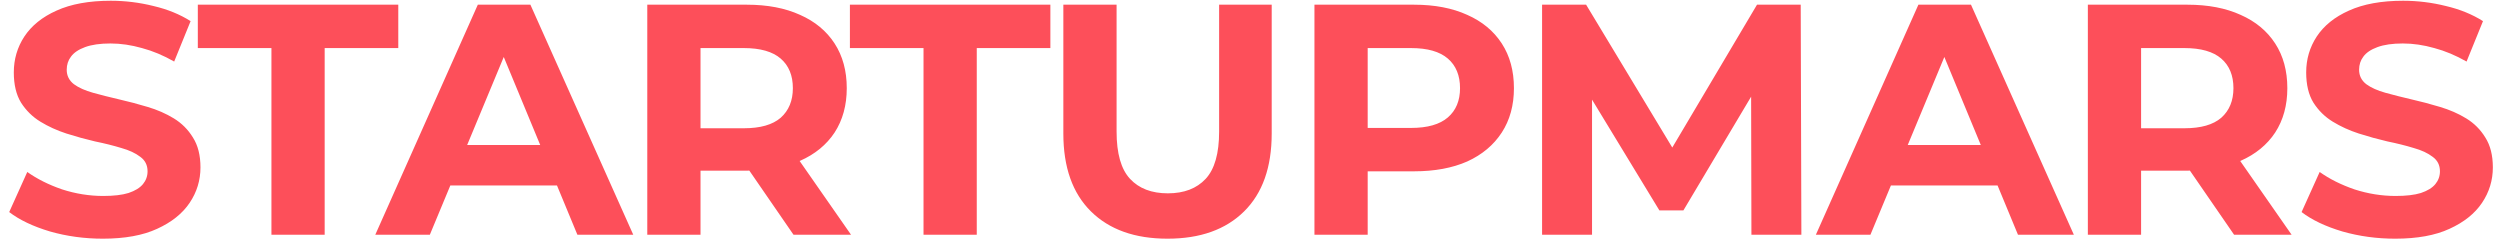 <svg width="213" height="21" viewBox="0 0 213 21" fill="none" xmlns="http://www.w3.org/2000/svg">
<path d="M8.764 20.336C7.196 20.336 5.693 20.131 4.256 19.72C2.819 19.291 1.661 18.74 0.784 18.068L2.324 14.652C3.164 15.249 4.153 15.744 5.292 16.136C6.449 16.509 7.616 16.696 8.792 16.696C9.688 16.696 10.407 16.612 10.948 16.444C11.508 16.257 11.919 16.005 12.18 15.688C12.441 15.371 12.572 15.007 12.572 14.596C12.572 14.073 12.367 13.663 11.956 13.364C11.545 13.047 11.004 12.795 10.332 12.608C9.66 12.403 8.913 12.216 8.092 12.048C7.289 11.861 6.477 11.637 5.656 11.376C4.853 11.115 4.116 10.779 3.444 10.368C2.772 9.957 2.221 9.416 1.792 8.744C1.381 8.072 1.176 7.213 1.176 6.168C1.176 5.048 1.475 4.031 2.072 3.116C2.688 2.183 3.603 1.445 4.816 0.904C6.048 0.344 7.588 0.064 9.436 0.064C10.668 0.064 11.881 0.213 13.076 0.512C14.271 0.792 15.325 1.221 16.24 1.8L14.84 5.244C13.925 4.721 13.011 4.339 12.096 4.096C11.181 3.835 10.285 3.704 9.408 3.704C8.531 3.704 7.812 3.807 7.252 4.012C6.692 4.217 6.291 4.488 6.048 4.824C5.805 5.141 5.684 5.515 5.684 5.944C5.684 6.448 5.889 6.859 6.3 7.176C6.711 7.475 7.252 7.717 7.924 7.904C8.596 8.091 9.333 8.277 10.136 8.464C10.957 8.651 11.769 8.865 12.572 9.108C13.393 9.351 14.14 9.677 14.812 10.088C15.484 10.499 16.025 11.04 16.436 11.712C16.865 12.384 17.08 13.233 17.08 14.26C17.08 15.361 16.772 16.369 16.156 17.284C15.54 18.199 14.616 18.936 13.384 19.496C12.171 20.056 10.631 20.336 8.764 20.336ZM23.126 20V4.096H16.854V0.4H33.934V4.096H27.662V20H23.126ZM31.974 20L40.71 0.4H45.19L53.954 20H49.194L42.026 2.696H43.818L36.622 20H31.974ZM36.342 15.8L37.546 12.356H47.626L48.858 15.8H36.342ZM55.148 20V0.4H63.632C65.386 0.4 66.898 0.689 68.168 1.268C69.437 1.828 70.417 2.64 71.108 3.704C71.798 4.768 72.144 6.037 72.144 7.512C72.144 8.968 71.798 10.228 71.108 11.292C70.417 12.337 69.437 13.14 68.168 13.7C66.898 14.26 65.386 14.54 63.632 14.54H57.668L59.684 12.552V20H55.148ZM67.608 20L62.708 12.888H67.552L72.508 20H67.608ZM59.684 13.056L57.668 10.928H63.38C64.78 10.928 65.825 10.629 66.516 10.032C67.206 9.416 67.552 8.576 67.552 7.512C67.552 6.429 67.206 5.589 66.516 4.992C65.825 4.395 64.78 4.096 63.38 4.096H57.668L59.684 1.94V13.056ZM78.684 20V4.096H72.412V0.4H89.492V4.096H83.22V20H78.684ZM99.473 20.336C96.691 20.336 94.517 19.561 92.949 18.012C91.381 16.463 90.597 14.251 90.597 11.376V0.4H95.133V11.208C95.133 13.075 95.515 14.419 96.281 15.24C97.046 16.061 98.119 16.472 99.501 16.472C100.882 16.472 101.955 16.061 102.721 15.24C103.486 14.419 103.869 13.075 103.869 11.208V0.4H108.349V11.376C108.349 14.251 107.565 16.463 105.997 18.012C104.429 19.561 102.254 20.336 99.473 20.336ZM111.991 20V0.4H120.475C122.23 0.4 123.742 0.689 125.011 1.268C126.28 1.828 127.26 2.64 127.951 3.704C128.642 4.768 128.987 6.037 128.987 7.512C128.987 8.968 128.642 10.228 127.951 11.292C127.26 12.356 126.28 13.177 125.011 13.756C123.742 14.316 122.23 14.596 120.475 14.596H114.511L116.527 12.552V20H111.991ZM116.527 13.056L114.511 10.9H120.223C121.623 10.9 122.668 10.601 123.359 10.004C124.05 9.407 124.395 8.576 124.395 7.512C124.395 6.429 124.05 5.589 123.359 4.992C122.668 4.395 121.623 4.096 120.223 4.096H114.511L116.527 1.94V13.056ZM131.385 20V0.4H135.137L143.481 14.232H141.493L149.697 0.4H153.421L153.477 20H149.221L149.193 6.924H149.977L143.425 17.928H141.381L134.689 6.924H135.641V20H131.385ZM154.712 20L163.448 0.4H167.928L176.692 20H171.932L164.764 2.696H166.556L159.36 20H154.712ZM159.08 15.8L160.284 12.356H170.364L171.596 15.8H159.08ZM177.885 20V0.4H186.369C188.124 0.4 189.636 0.689 190.905 1.268C192.174 1.828 193.154 2.64 193.845 3.704C194.536 4.768 194.881 6.037 194.881 7.512C194.881 8.968 194.536 10.228 193.845 11.292C193.154 12.337 192.174 13.14 190.905 13.7C189.636 14.26 188.124 14.54 186.369 14.54H180.405L182.421 12.552V20H177.885ZM190.345 20L185.445 12.888H190.289L195.245 20H190.345ZM182.421 13.056L180.405 10.928H186.117C187.517 10.928 188.562 10.629 189.253 10.032C189.944 9.416 190.289 8.576 190.289 7.512C190.289 6.429 189.944 5.589 189.253 4.992C188.562 4.395 187.517 4.096 186.117 4.096H180.405L182.421 1.94V13.056ZM204.075 20.336C202.507 20.336 201.004 20.131 199.567 19.72C198.13 19.291 196.972 18.74 196.095 18.068L197.635 14.652C198.475 15.249 199.464 15.744 200.603 16.136C201.76 16.509 202.927 16.696 204.103 16.696C204.999 16.696 205.718 16.612 206.259 16.444C206.819 16.257 207.23 16.005 207.491 15.688C207.752 15.371 207.883 15.007 207.883 14.596C207.883 14.073 207.678 13.663 207.267 13.364C206.856 13.047 206.315 12.795 205.643 12.608C204.971 12.403 204.224 12.216 203.403 12.048C202.6 11.861 201.788 11.637 200.967 11.376C200.164 11.115 199.427 10.779 198.755 10.368C198.083 9.957 197.532 9.416 197.103 8.744C196.692 8.072 196.487 7.213 196.487 6.168C196.487 5.048 196.786 4.031 197.383 3.116C197.999 2.183 198.914 1.445 200.127 0.904C201.359 0.344 202.899 0.064 204.747 0.064C205.979 0.064 207.192 0.213 208.387 0.512C209.582 0.792 210.636 1.221 211.551 1.8L210.151 5.244C209.236 4.721 208.322 4.339 207.407 4.096C206.492 3.835 205.596 3.704 204.719 3.704C203.842 3.704 203.123 3.807 202.563 4.012C202.003 4.217 201.602 4.488 201.359 4.824C201.116 5.141 200.995 5.515 200.995 5.944C200.995 6.448 201.2 6.859 201.611 7.176C202.022 7.475 202.563 7.717 203.235 7.904C203.907 8.091 204.644 8.277 205.447 8.464C206.268 8.651 207.08 8.865 207.883 9.108C208.704 9.351 209.451 9.677 210.123 10.088C210.795 10.499 211.336 11.04 211.747 11.712C212.176 12.384 212.391 13.233 212.391 14.26C212.391 15.361 212.083 16.369 211.467 17.284C210.851 18.199 209.927 18.936 208.695 19.496C207.482 20.056 205.942 20.336 204.075 20.336Z" fill="#FD4F5A"/>
</svg>
